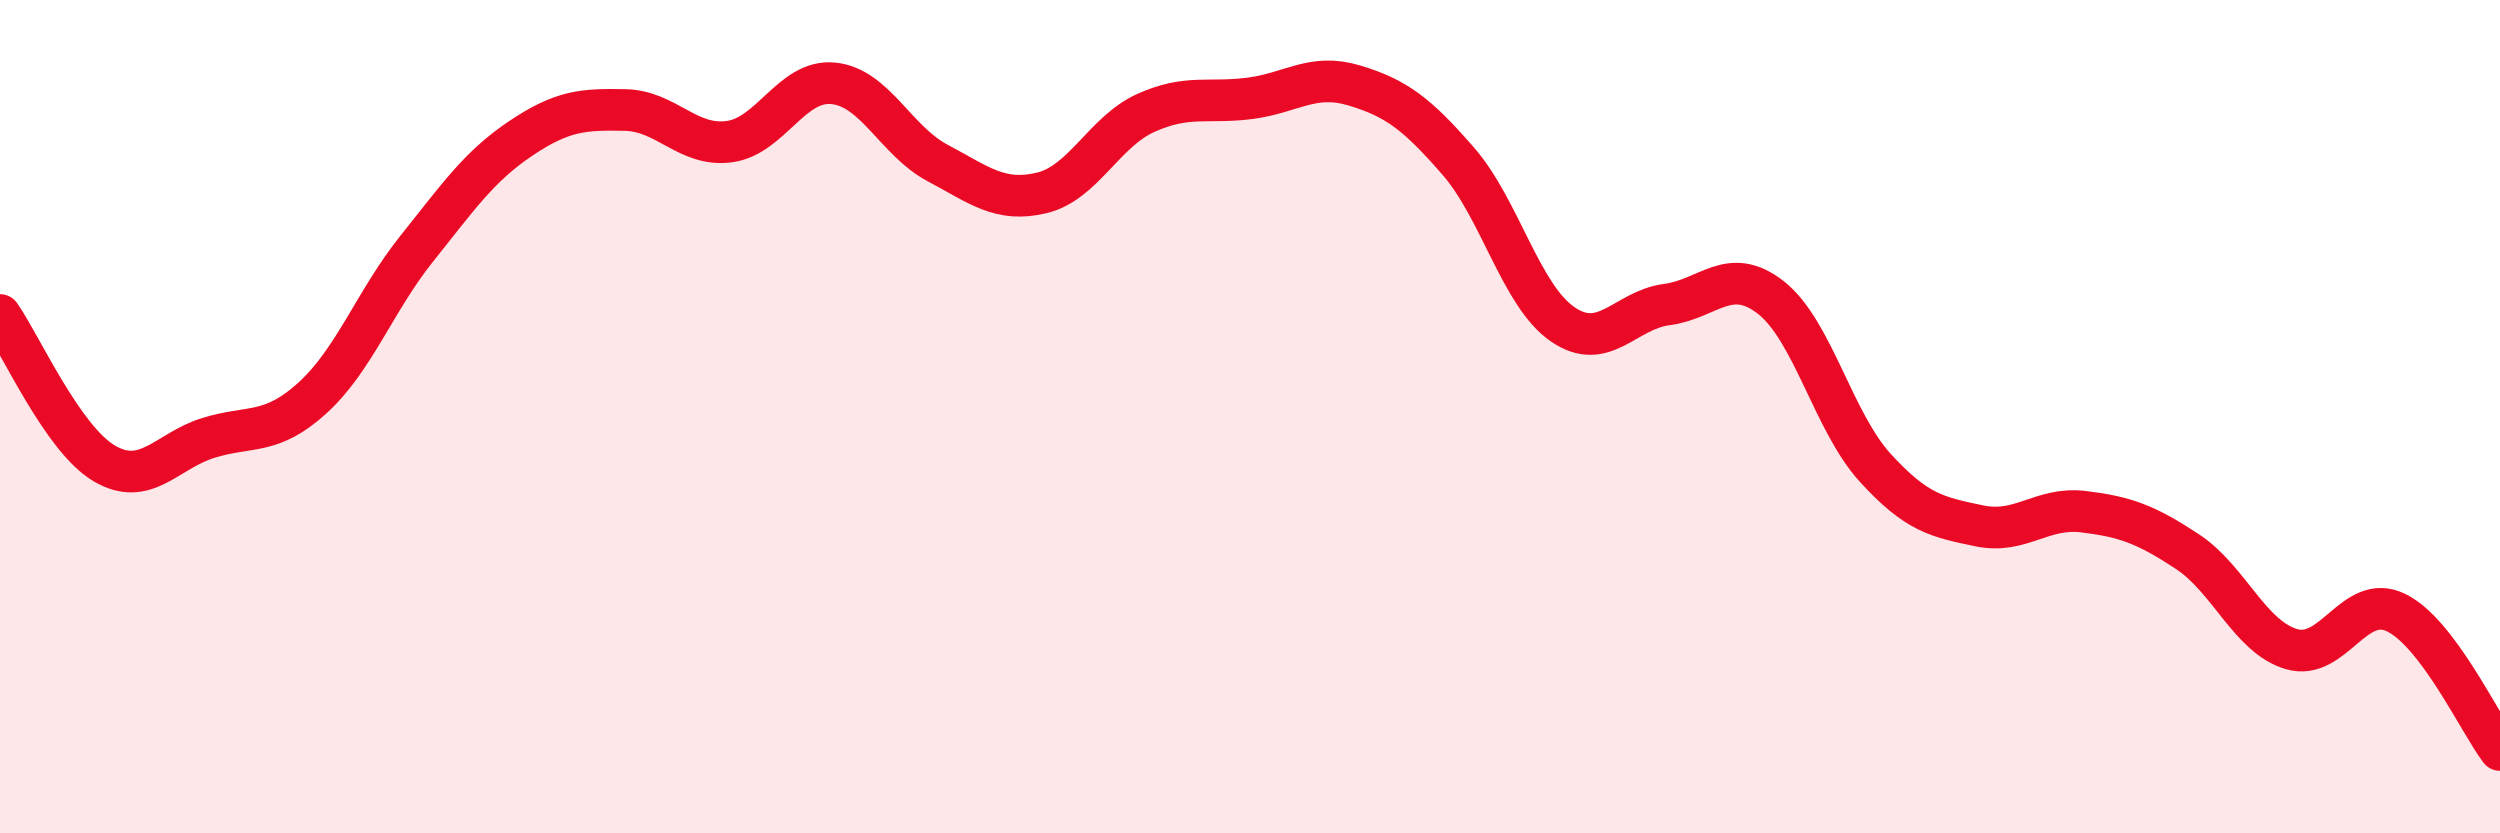 
    <svg width="60" height="20" viewBox="0 0 60 20" xmlns="http://www.w3.org/2000/svg">
      <path
        d="M 0,7.56 C 0.5,8.27 1.5,10.53 2.5,11.12 C 3.5,11.71 4,10.82 5,10.51 C 6,10.2 6.5,10.46 7.5,9.55 C 8.5,8.64 9,7.22 10,5.97 C 11,4.72 11.5,3.99 12.5,3.32 C 13.5,2.65 14,2.62 15,2.64 C 16,2.66 16.5,3.53 17.5,3.4 C 18.5,3.27 19,1.9 20,2 C 21,2.1 21.5,3.38 22.5,3.91 C 23.5,4.44 24,4.87 25,4.63 C 26,4.39 26.5,3.16 27.5,2.71 C 28.5,2.26 29,2.49 30,2.36 C 31,2.23 31.5,1.75 32.5,2.05 C 33.5,2.35 34,2.72 35,3.87 C 36,5.02 36.5,7.09 37.5,7.78 C 38.5,8.47 39,7.44 40,7.31 C 41,7.18 41.5,6.36 42.5,7.14 C 43.5,7.92 44,10.12 45,11.22 C 46,12.32 46.5,12.41 47.5,12.62 C 48.5,12.83 49,12.16 50,12.28 C 51,12.4 51.5,12.58 52.5,13.24 C 53.5,13.9 54,15.29 55,15.58 C 56,15.87 56.5,14.22 57.5,14.7 C 58.5,15.18 59.5,17.34 60,18L60 20L0 20Z"
        fill="#EB0A25"
        opacity="0.1"
        stroke-linecap="round"
        stroke-linejoin="round"
      />
      <path
        d="M 0,7.56 C 0.5,8.27 1.5,10.53 2.5,11.12 C 3.5,11.71 4,10.82 5,10.51 C 6,10.2 6.5,10.46 7.5,9.55 C 8.5,8.64 9,7.22 10,5.97 C 11,4.72 11.5,3.99 12.5,3.32 C 13.5,2.65 14,2.62 15,2.64 C 16,2.66 16.5,3.53 17.5,3.4 C 18.5,3.27 19,1.9 20,2 C 21,2.1 21.5,3.38 22.5,3.91 C 23.5,4.44 24,4.87 25,4.63 C 26,4.39 26.5,3.16 27.5,2.71 C 28.5,2.26 29,2.49 30,2.36 C 31,2.23 31.5,1.75 32.5,2.05 C 33.5,2.35 34,2.72 35,3.87 C 36,5.02 36.5,7.09 37.5,7.78 C 38.5,8.47 39,7.44 40,7.31 C 41,7.18 41.5,6.36 42.5,7.14 C 43.5,7.92 44,10.12 45,11.22 C 46,12.32 46.5,12.41 47.5,12.62 C 48.5,12.83 49,12.16 50,12.28 C 51,12.4 51.5,12.58 52.5,13.24 C 53.5,13.9 54,15.29 55,15.58 C 56,15.87 56.5,14.22 57.5,14.7 C 58.5,15.18 59.5,17.34 60,18"
        stroke="#EB0A25"
        stroke-width="1"
        fill="none"
        stroke-linecap="round"
        stroke-linejoin="round"
      />
    </svg>
  